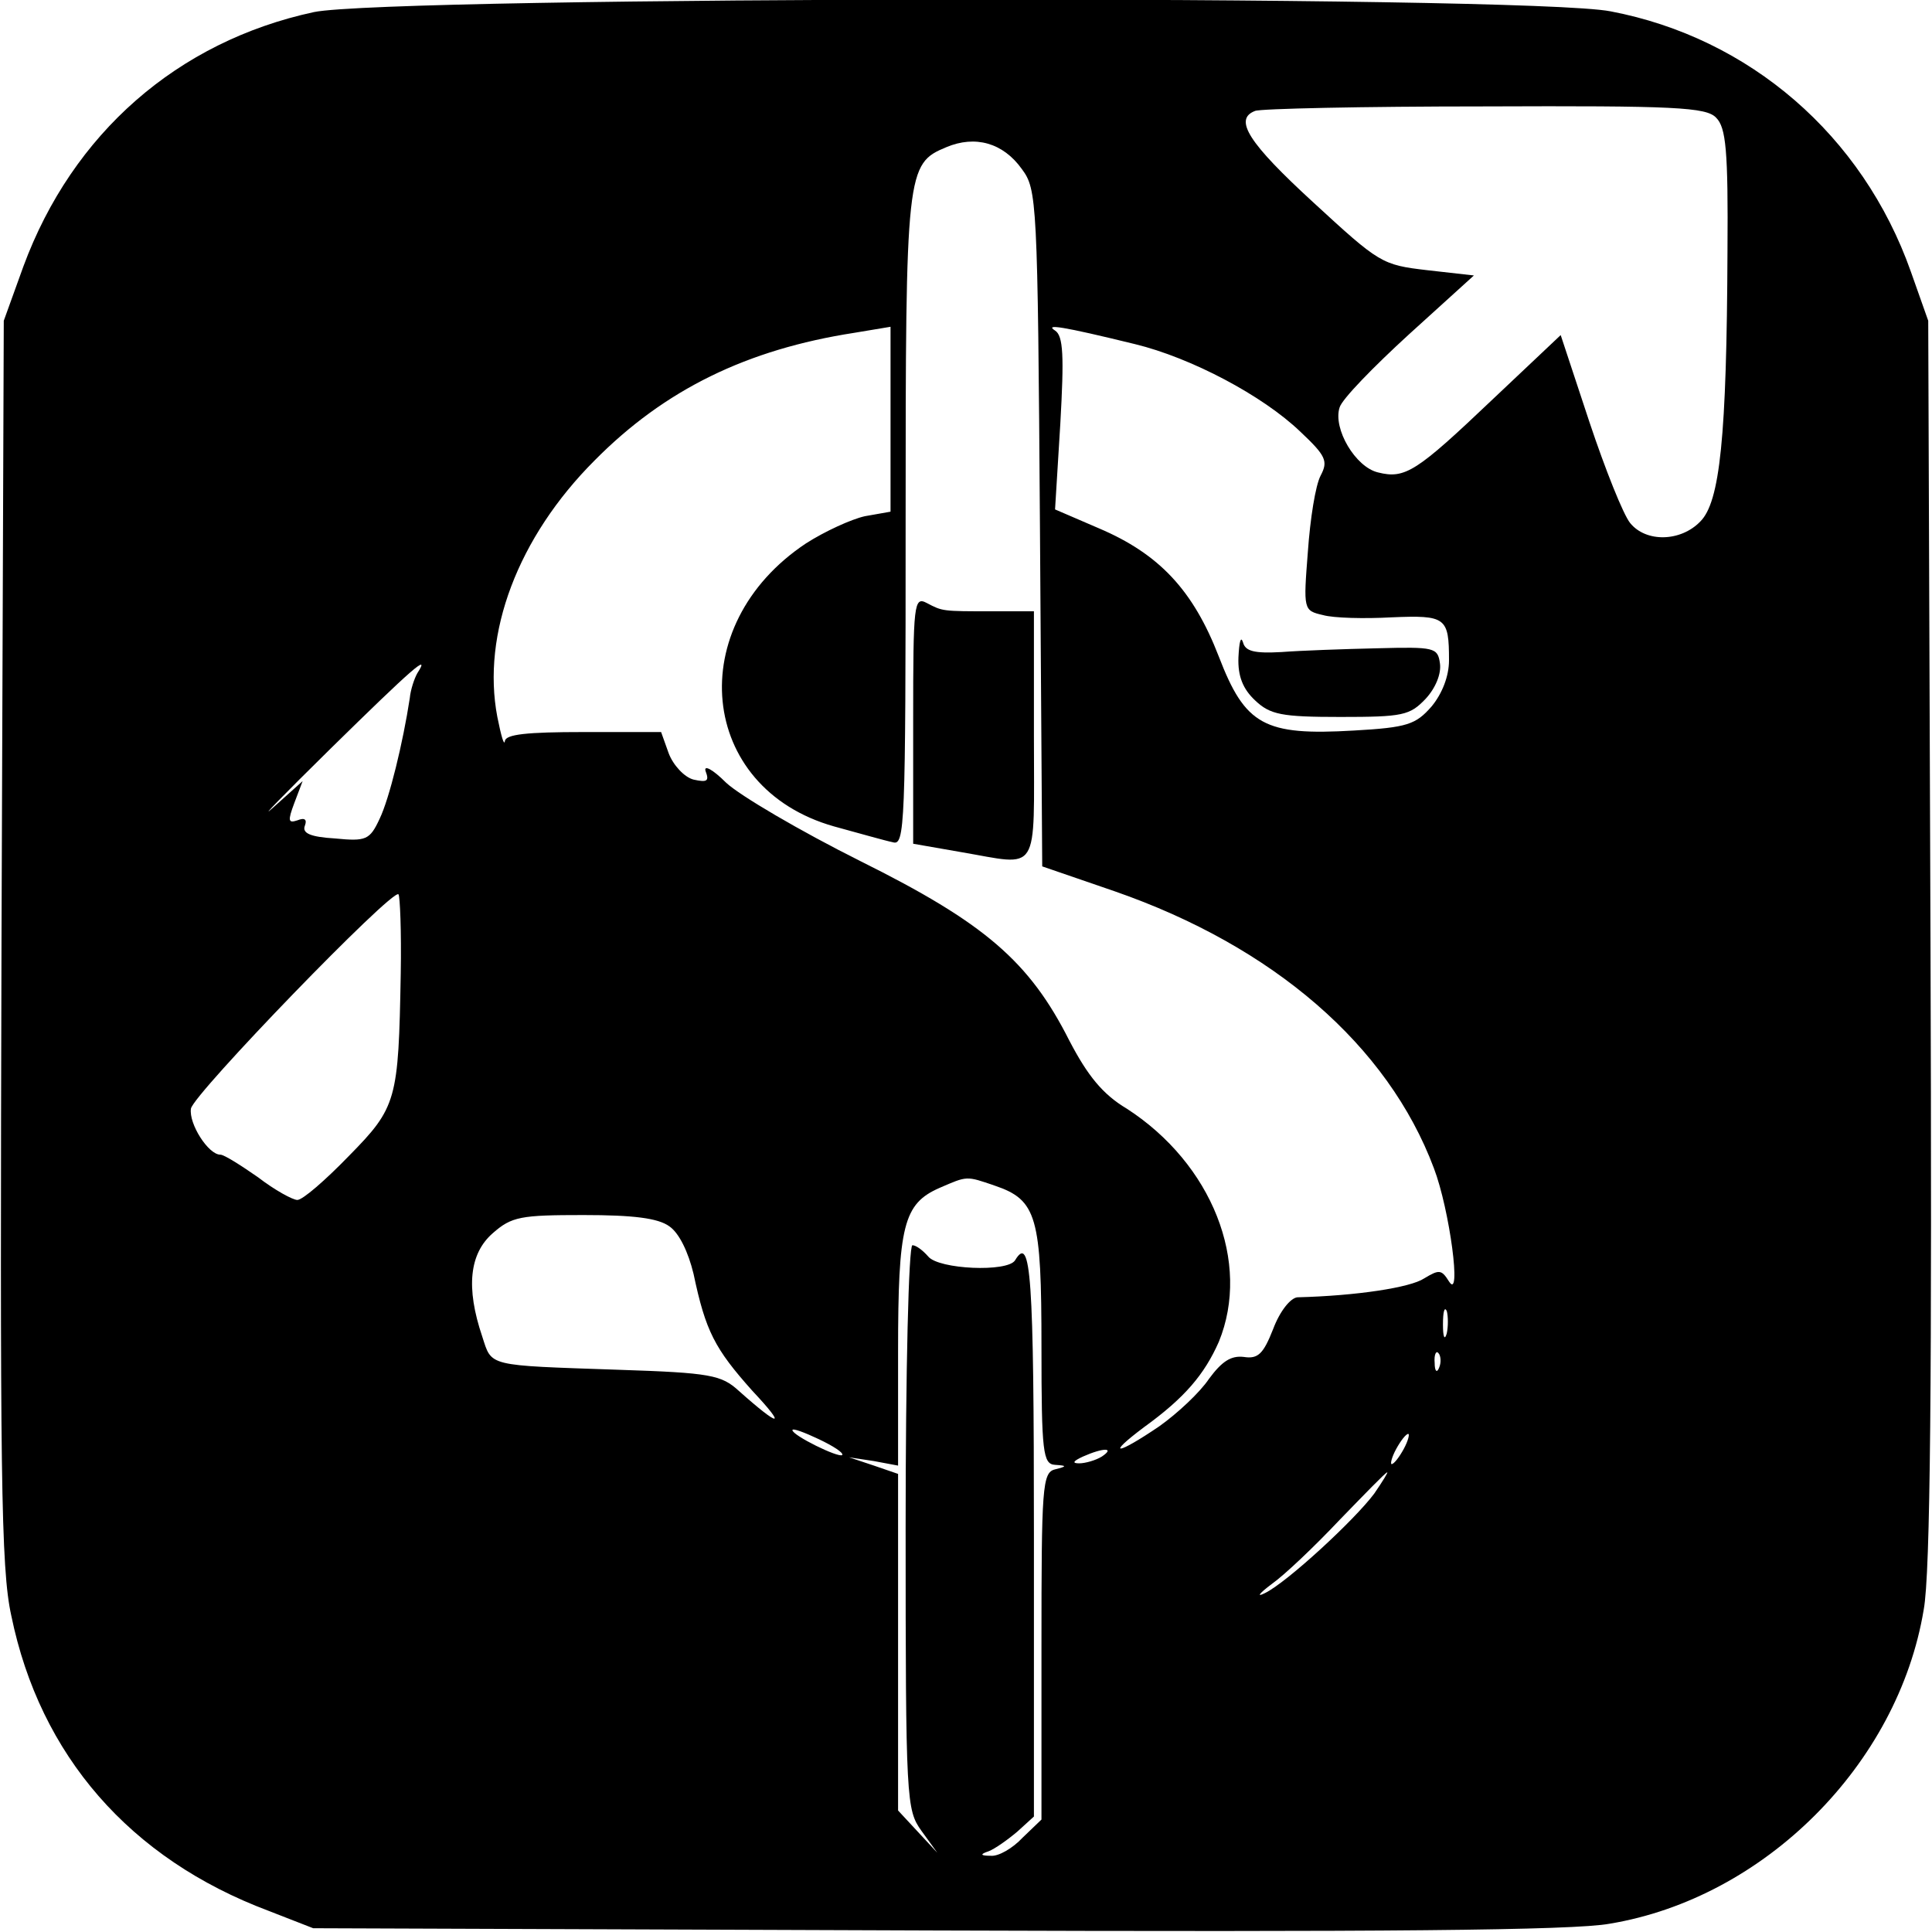<?xml version="1.0" standalone="no"?>
<!DOCTYPE svg PUBLIC "-//W3C//DTD SVG 20010904//EN"
 "http://www.w3.org/TR/2001/REC-SVG-20010904/DTD/svg10.dtd">
<svg version="1.0" xmlns="http://www.w3.org/2000/svg"
 width="256pt" height="256pt" viewBox="0 0 256 256"
 preserveAspectRatio="xMidYMid meet">
<g transform="translate(0,256) scale(0.1,-0.1)"
fill="#000000" stroke="none">
<path d="M416 2544 c-181 -39 -320 -161 -385 -337 l-26 -72 -3 -821 c-2 -706
-1 -832 13 -895 38 -185 157 -322 341 -391 l59 -23 825 -3 c587 -2 845 0 893
9 205 34 382 211 416 416 9 48 11 306 9 888 l-3 820 -23 65 c-64 181 -214 310
-398 345 -113 22 -1616 20 -1718 -1z m1858 -140 c13 -13 16 -43 15 -177 -1
-247 -10 -332 -36 -358 -26 -27 -72 -28 -93 -2 -9 11 -33 71 -54 134 l-38 115
-90 -85 c-101 -96 -116 -106 -152 -97 -30 7 -60 58 -51 86 3 11 45 54 92 97
l86 78 -62 7 c-60 7 -63 9 -151 90 -85 78 -106 110 -77 121 6 3 143 6 304 6
252 1 294 -1 307 -15z m-920 -68 c20 -27 21 -40 24 -476 l3 -448 96 -33 c210
-73 362 -204 423 -367 21 -55 37 -177 20 -150 -10 16 -13 16 -33 4 -18 -12
-89 -23 -168 -25 -9 -1 -23 -18 -32 -42 -13 -33 -20 -40 -39 -37 -17 2 -29 -6
-46 -29 -12 -18 -42 -46 -66 -63 -56 -38 -72 -40 -20 -1 54 39 80 70 99 113
43 105 -9 236 -122 309 -32 19 -52 44 -76 90 -53 105 -112 156 -277 238 -80
40 -160 87 -178 104 -18 18 -30 24 -27 15 5 -13 2 -15 -16 -11 -12 3 -27 19
-33 35 l-10 28 -103 0 c-75 0 -103 -3 -104 -12 -1 -7 -5 7 -10 32 -21 110 27
238 129 340 93 94 202 147 344 169 l48 8 0 -122 0 -123 -34 -6 c-18 -4 -53
-20 -78 -36 -164 -109 -143 -324 37 -375 33 -9 68 -19 78 -21 16 -5 17 20 17
425 0 466 1 474 54 496 38 16 75 6 100 -29z m150 -232 c74 -18 169 -68 219
-116 34 -32 37 -39 27 -58 -7 -13 -14 -58 -17 -101 -6 -77 -6 -78 20 -84 14
-4 55 -5 91 -3 72 3 76 0 76 -57 0 -21 -9 -44 -23 -61 -21 -24 -32 -28 -103
-32 -119 -7 -144 7 -179 98 -34 88 -79 136 -159 170 l-58 25 7 114 c5 89 4
116 -7 123 -14 9 8 6 106 -18z m-951 -436 c-4 -7 -9 -22 -10 -33 -9 -59 -27
-133 -40 -160 -13 -28 -18 -30 -59 -26 -33 2 -44 7 -40 17 3 8 0 11 -10 7 -12
-4 -13 -1 -4 23 l11 29 -39 -35 c-21 -19 13 16 76 78 109 107 133 128 115 100z
m-22 -398 c-3 -168 -5 -177 -69 -242 -31 -32 -61 -58 -68 -58 -6 0 -30 13 -52
30 -23 16 -45 30 -50 30 -16 0 -42 41 -39 61 3 19 267 292 275 284 2 -2 4 -49
3 -105z m787 -281 c56 -19 62 -41 62 -214 0 -140 2 -155 18 -156 16 -1 16 -2
0 -6 -17 -4 -18 -24 -18 -234 l0 -230 -25 -24 c-13 -14 -32 -25 -42 -24 -14 0
-15 2 -3 6 8 3 25 15 38 26 l22 20 0 374 c0 345 -4 398 -25 363 -10 -16 -101
-12 -115 5 -7 8 -16 15 -21 15 -5 0 -9 -166 -9 -374 0 -363 1 -374 21 -402
l21 -29 -26 28 -26 28 0 223 0 223 -32 11 -33 11 33 -5 32 -6 0 151 c0 167 7
196 55 217 37 16 35 16 73 3z m-431 -54 c13 -9 25 -34 32 -63 16 -76 28 -99
78 -155 46 -49 37 -49 -18 0 -23 21 -37 24 -160 28 -175 6 -167 4 -180 44 -22
65 -17 110 14 137 25 22 37 24 120 24 66 0 99 -4 114 -15z m1030 -142 c-3 -10
-5 -4 -5 12 0 17 2 24 5 18 2 -7 2 -21 0 -30z m-10 -45 c-3 -8 -6 -5 -6 6 -1
11 2 17 5 13 3 -3 4 -12 1 -19z m-791 -116 c-5 -4 -66 26 -66 33 0 3 16 -3 35
-12 19 -9 33 -18 31 -21z m744 8 c-6 -11 -13 -20 -16 -20 -2 0 0 9 6 20 6 11
13 20 16 20 2 0 0 -9 -6 -20z m-400 -10 c-8 -5 -22 -9 -30 -9 -10 0 -8 3 5 9
27 12 43 12 25 0z m361 -49 c-26 -35 -116 -118 -145 -132 -12 -6 -7 0 9 12 17
12 57 50 90 85 33 34 61 63 63 63 2 1 -6 -12 -17 -28z"/>
<path d="M1210 1606 l0 -164 63 -11 c106 -18 97 -33 97 154 l0 165 -55 0 c-67
0 -66 0 -87 11 -17 9 -18 -1 -18 -155z"/>
<path d="M1641 1689 c-1 -25 6 -42 22 -57 20 -19 35 -22 113 -22 83 0 92 2
113 24 13 14 21 33 19 47 -3 21 -7 22 -83 20 -44 -1 -101 -3 -127 -5 -36 -2
-48 1 -51 13 -3 9 -5 0 -6 -20z"/>
</g>
</svg>
